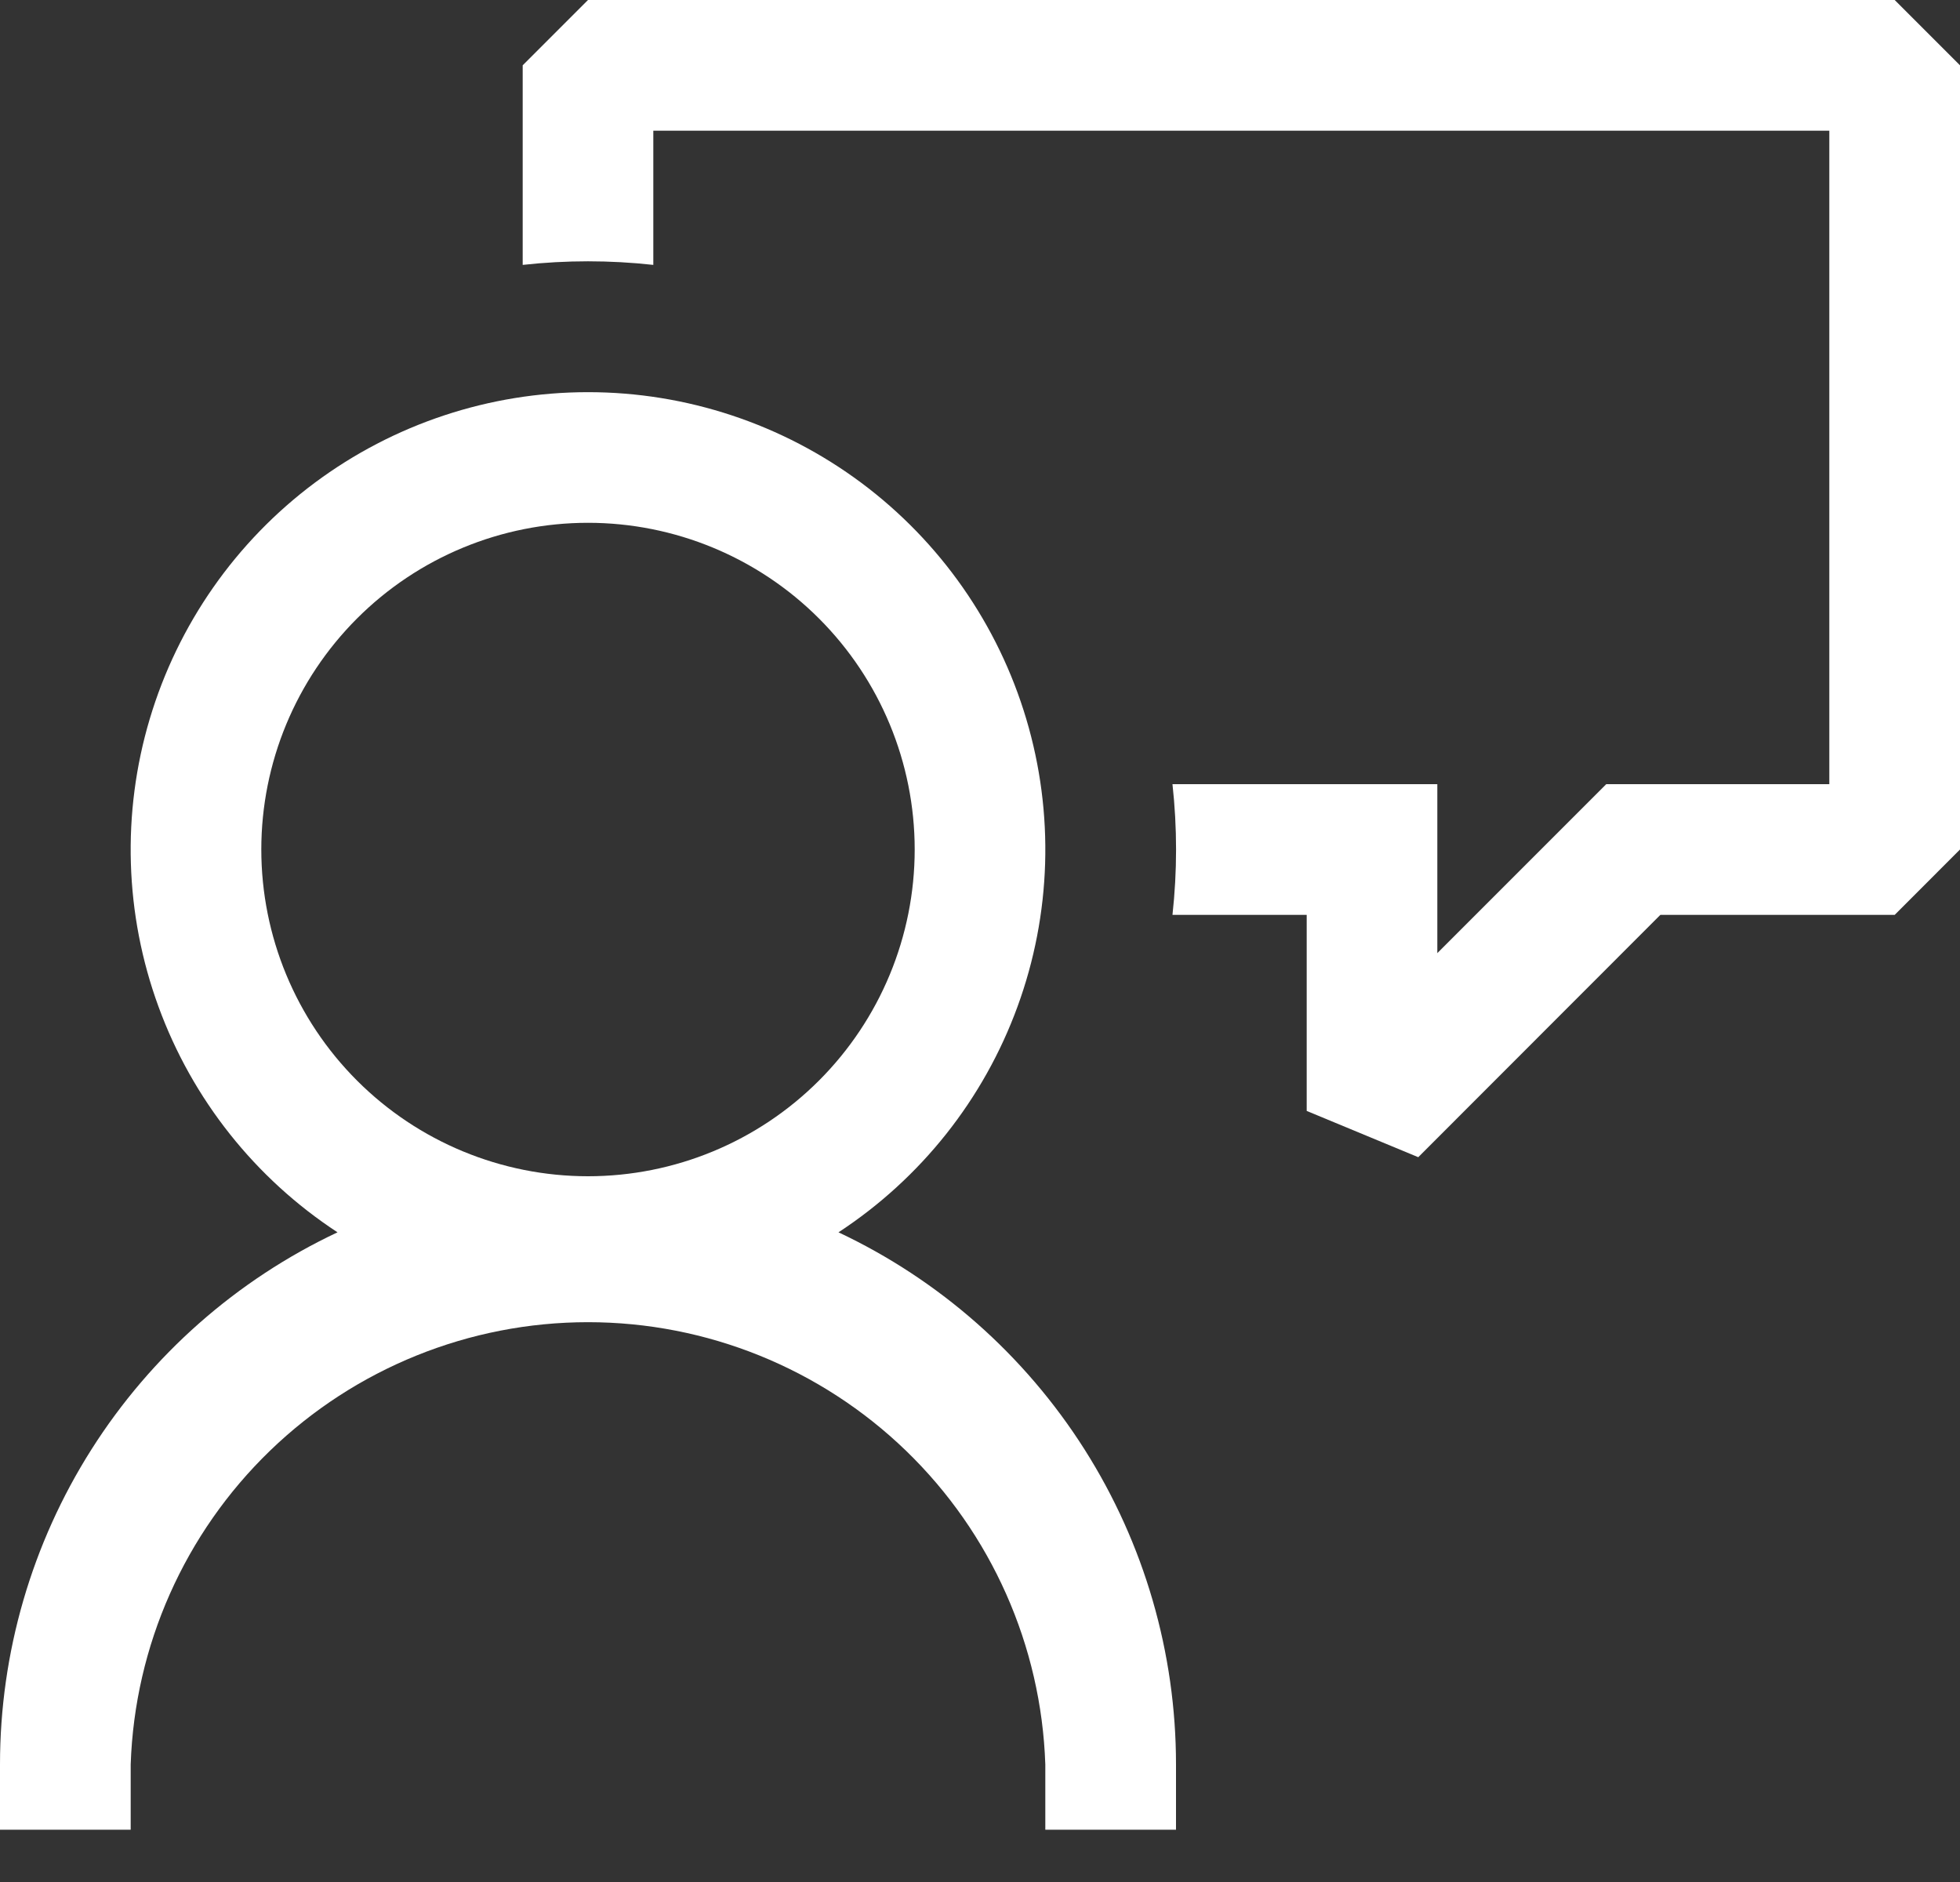 <svg width="25" height="24" viewBox="0 0 25 24" fill="none" xmlns="http://www.w3.org/2000/svg">
<rect x="0" y="0" width="25" height="24" fill="#333333" stroke="none"/>
<path d="M7.5 0L6.667 0.833V3.378C7.221 3.317 7.78 3.317 8.333 3.378V1.667H23.333V10H20.488L18.333 12.155V10H14.955C15.016 10.554 15.016 11.113 14.955 11.667H16.667V14.167L18.09 14.757L21.178 11.667H24.167L25 10.833V0.833L24.167 0H7.5Z" fill="white"/>
<path fill-rule="evenodd" clip-rule="evenodd" d="M10.695 15.715C11.746 15.027 12.547 14.018 12.978 12.838C13.41 11.659 13.449 10.371 13.09 9.168C12.731 7.964 11.993 6.908 10.986 6.157C9.979 5.407 8.756 5.001 7.5 5.001C6.244 5.001 5.021 5.407 4.014 6.157C3.007 6.908 2.269 7.964 1.91 9.168C1.551 10.371 1.59 11.659 2.022 12.838C2.453 14.018 3.254 15.027 4.305 15.715C3.018 16.321 1.93 17.281 1.167 18.483C0.405 19.684 0 21.077 0 22.5L0 23.333H1.667V22.5C1.718 20.987 2.355 19.553 3.443 18.501C4.532 17.449 5.986 16.861 7.5 16.861C9.014 16.861 10.468 17.449 11.557 18.501C12.645 19.553 13.282 20.987 13.333 22.5V23.333H15V22.5C15 21.077 14.595 19.684 13.833 18.483C13.07 17.281 11.982 16.321 10.695 15.715ZM7.5 15C6.395 15 5.335 14.561 4.554 13.78C3.772 12.998 3.333 11.938 3.333 10.833C3.333 9.728 3.772 8.669 4.554 7.887C5.335 7.106 6.395 6.667 7.5 6.667C8.605 6.667 9.665 7.106 10.446 7.887C11.228 8.669 11.667 9.728 11.667 10.833C11.667 11.938 11.228 12.998 10.446 13.78C9.665 14.561 8.605 15 7.5 15Z" fill="white"/>
</svg>
